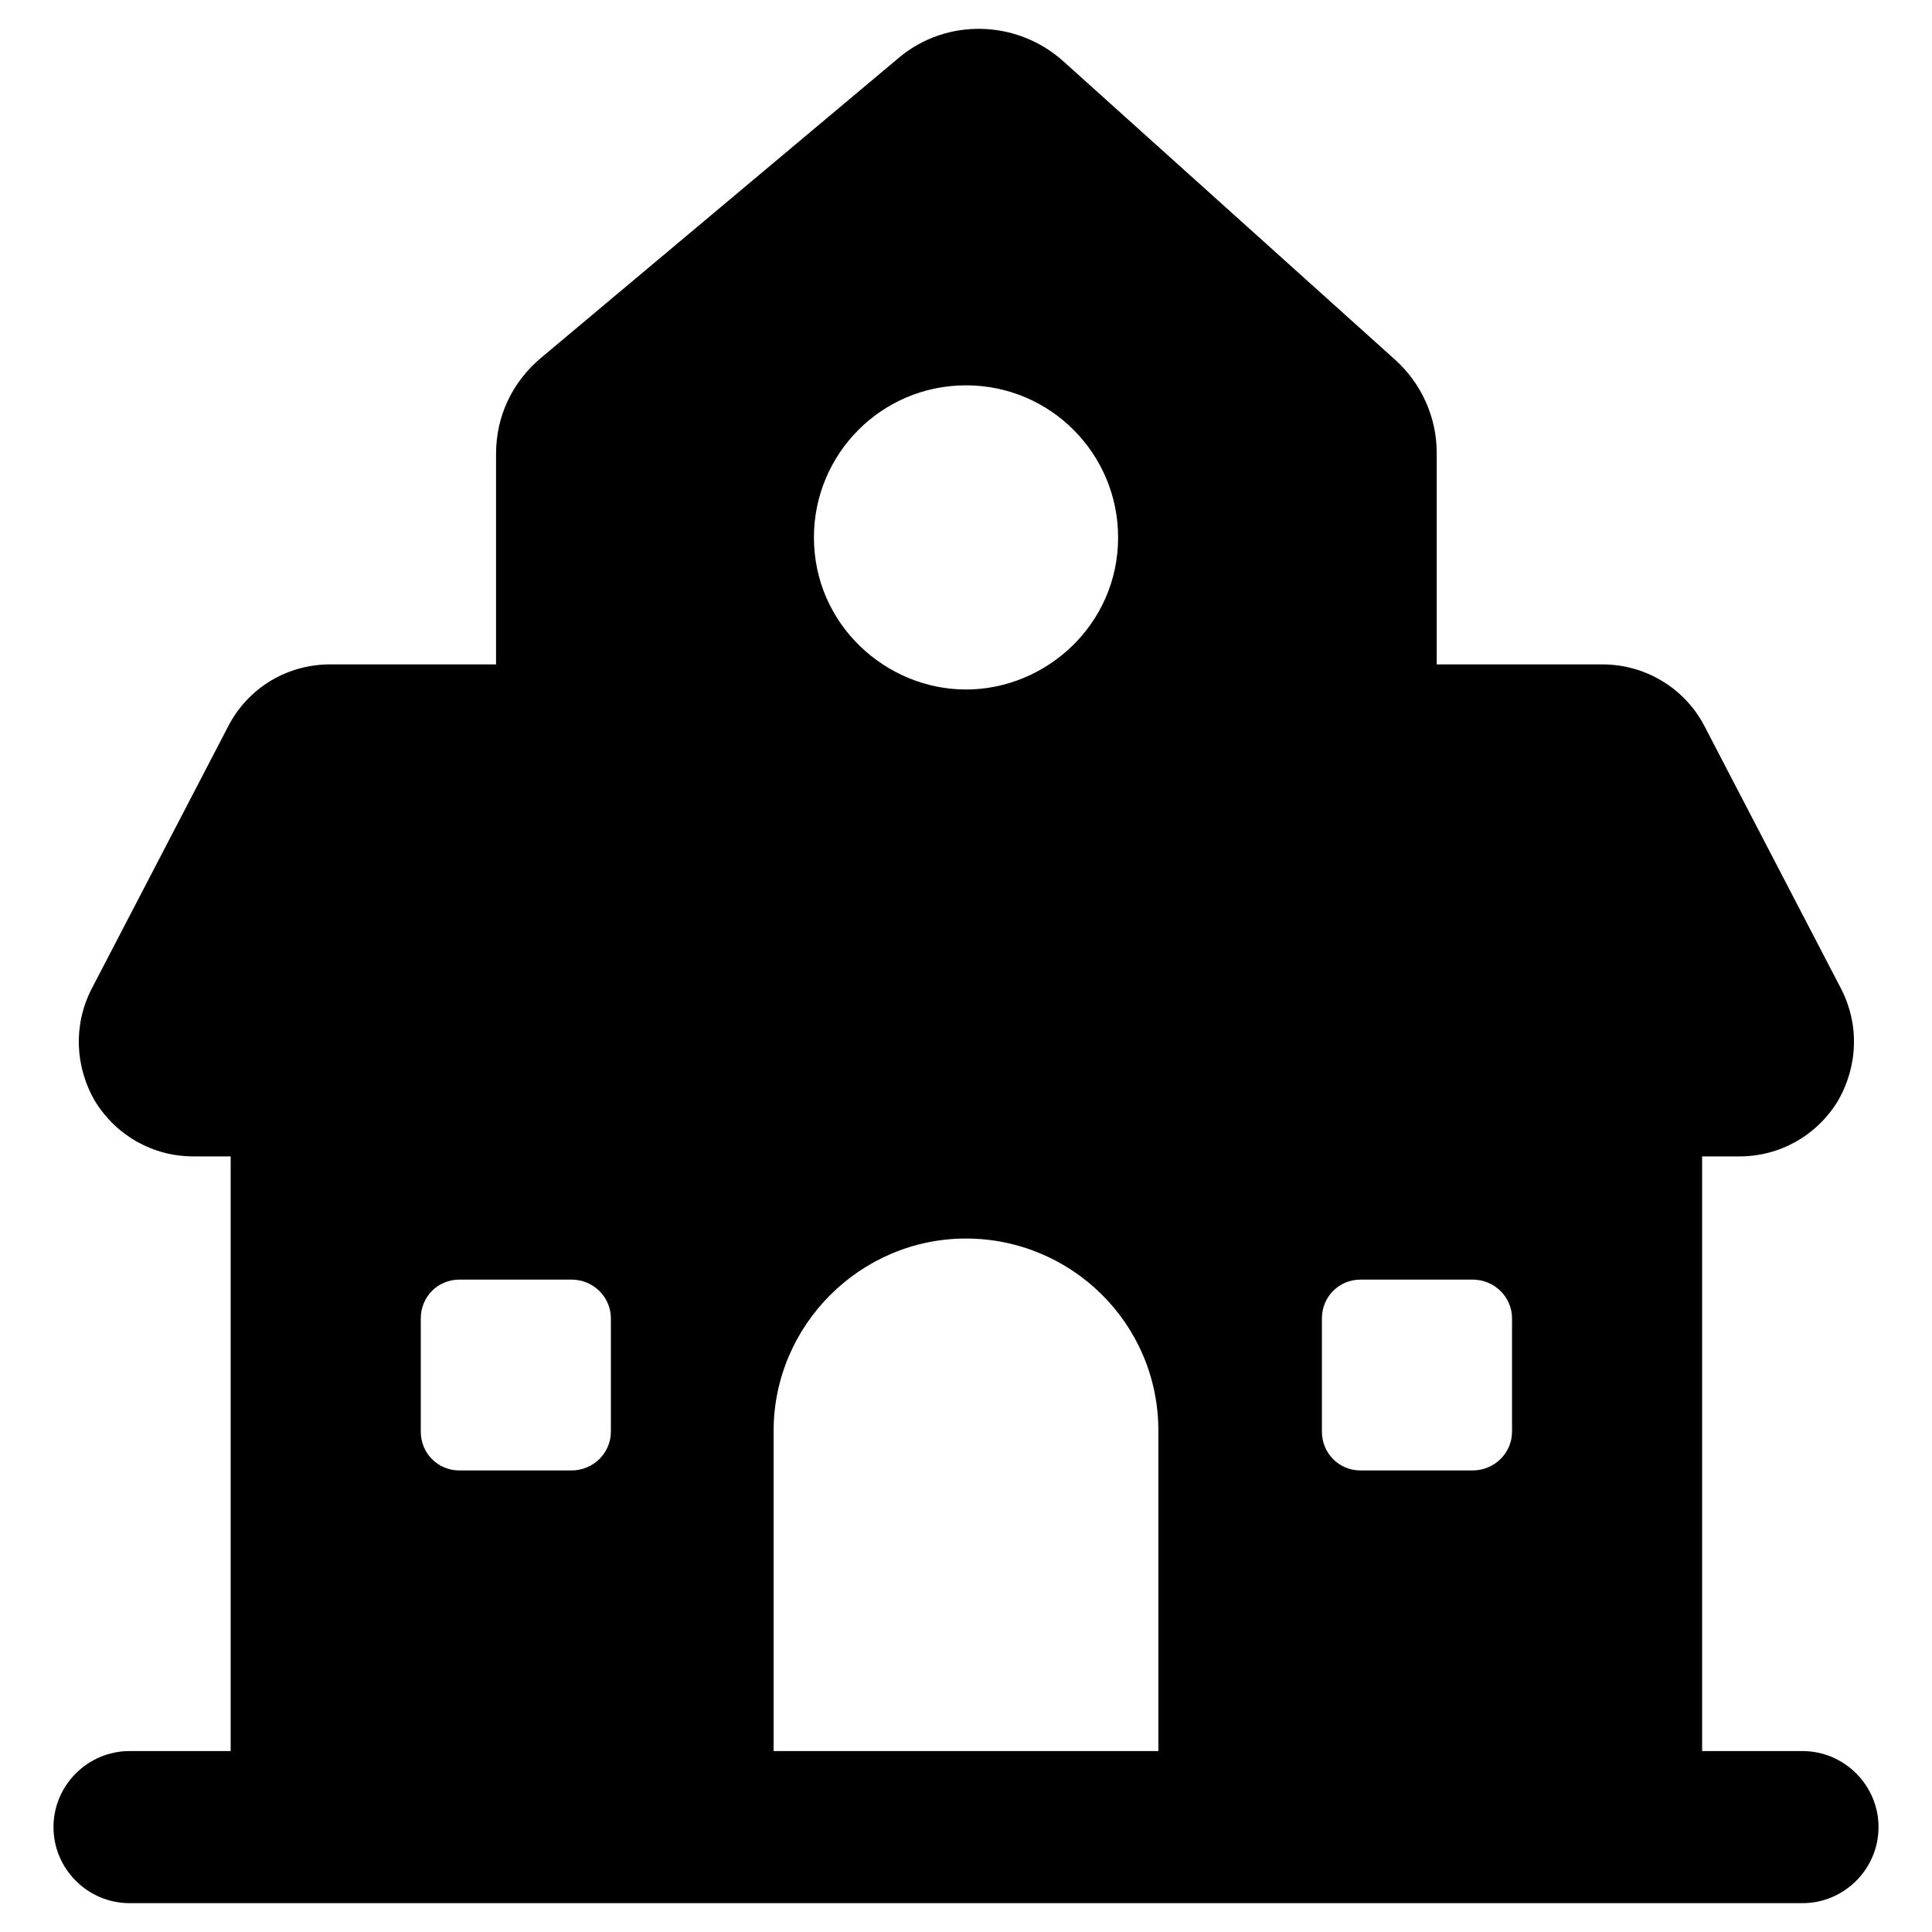 <?xml version="1.0" encoding="UTF-8"?>
<!-- Uploaded to: ICON Repo, www.svgrepo.com, Generator: ICON Repo Mixer Tools -->
<svg fill="#000000" width="800px" height="800px" version="1.1" viewBox="144 144 512 512" xmlns="http://www.w3.org/2000/svg">
 <path d="m621.68 608.05h-26.602v-157.59h9.875c10.68 0 20.355-5.441 25.996-14.512 5.441-9.27 5.844-20.355 1.008-29.824l-36.273-69.727c-5.238-10.078-15.719-16.324-27.004-16.324h-43.934v-56.023c0-9.473-4.031-18.34-10.883-24.586l-88.266-79.402c-12.293-10.883-30.832-11.285-43.328-0.805l-94.918 79.602c-7.66 6.449-11.891 15.516-11.891 25.391v55.82h-43.934c-11.488 0-21.766 6.246-27.004 16.324l-36.273 69.727c-4.836 9.473-4.434 20.555 1.008 29.824 5.641 9.07 15.316 14.512 25.996 14.512h9.875v157.59l-26.801 0.004c-11.082 0-20.152 9.066-20.152 20.152 0 11.082 9.07 20.152 20.152 20.152h443.35c11.086 0 20.152-9.07 20.152-20.152 0-11.086-9.07-20.152-20.152-20.152zm-315.79-84.641c0 5.641-4.633 10.277-10.477 10.277h-29.625c-5.844 0-10.277-4.637-10.277-10.277v-30.027c0-5.644 4.434-10.277 10.277-10.277h29.625c5.844 0 10.477 4.633 10.477 10.277zm188.43-30.027c0-5.644 4.434-10.277 10.277-10.277h29.625c5.844 0 10.48 4.633 10.48 10.277v30.027c0 5.641-4.637 10.277-10.48 10.277h-29.625c-5.844 0-10.277-4.637-10.277-10.277zm-134.62-206.96c0-22.168 17.938-40.305 40.305-40.305 22.371 0 40.305 18.137 40.305 40.305 0 23.109-19.148 40.305-40.305 40.305-21.191 0-40.305-17.223-40.305-40.305zm-10.684 321.63v-84.844c0-28.012 22.973-50.984 50.984-50.984 27.738 0 50.984 22.336 50.984 50.984v84.844z"/>
</svg>